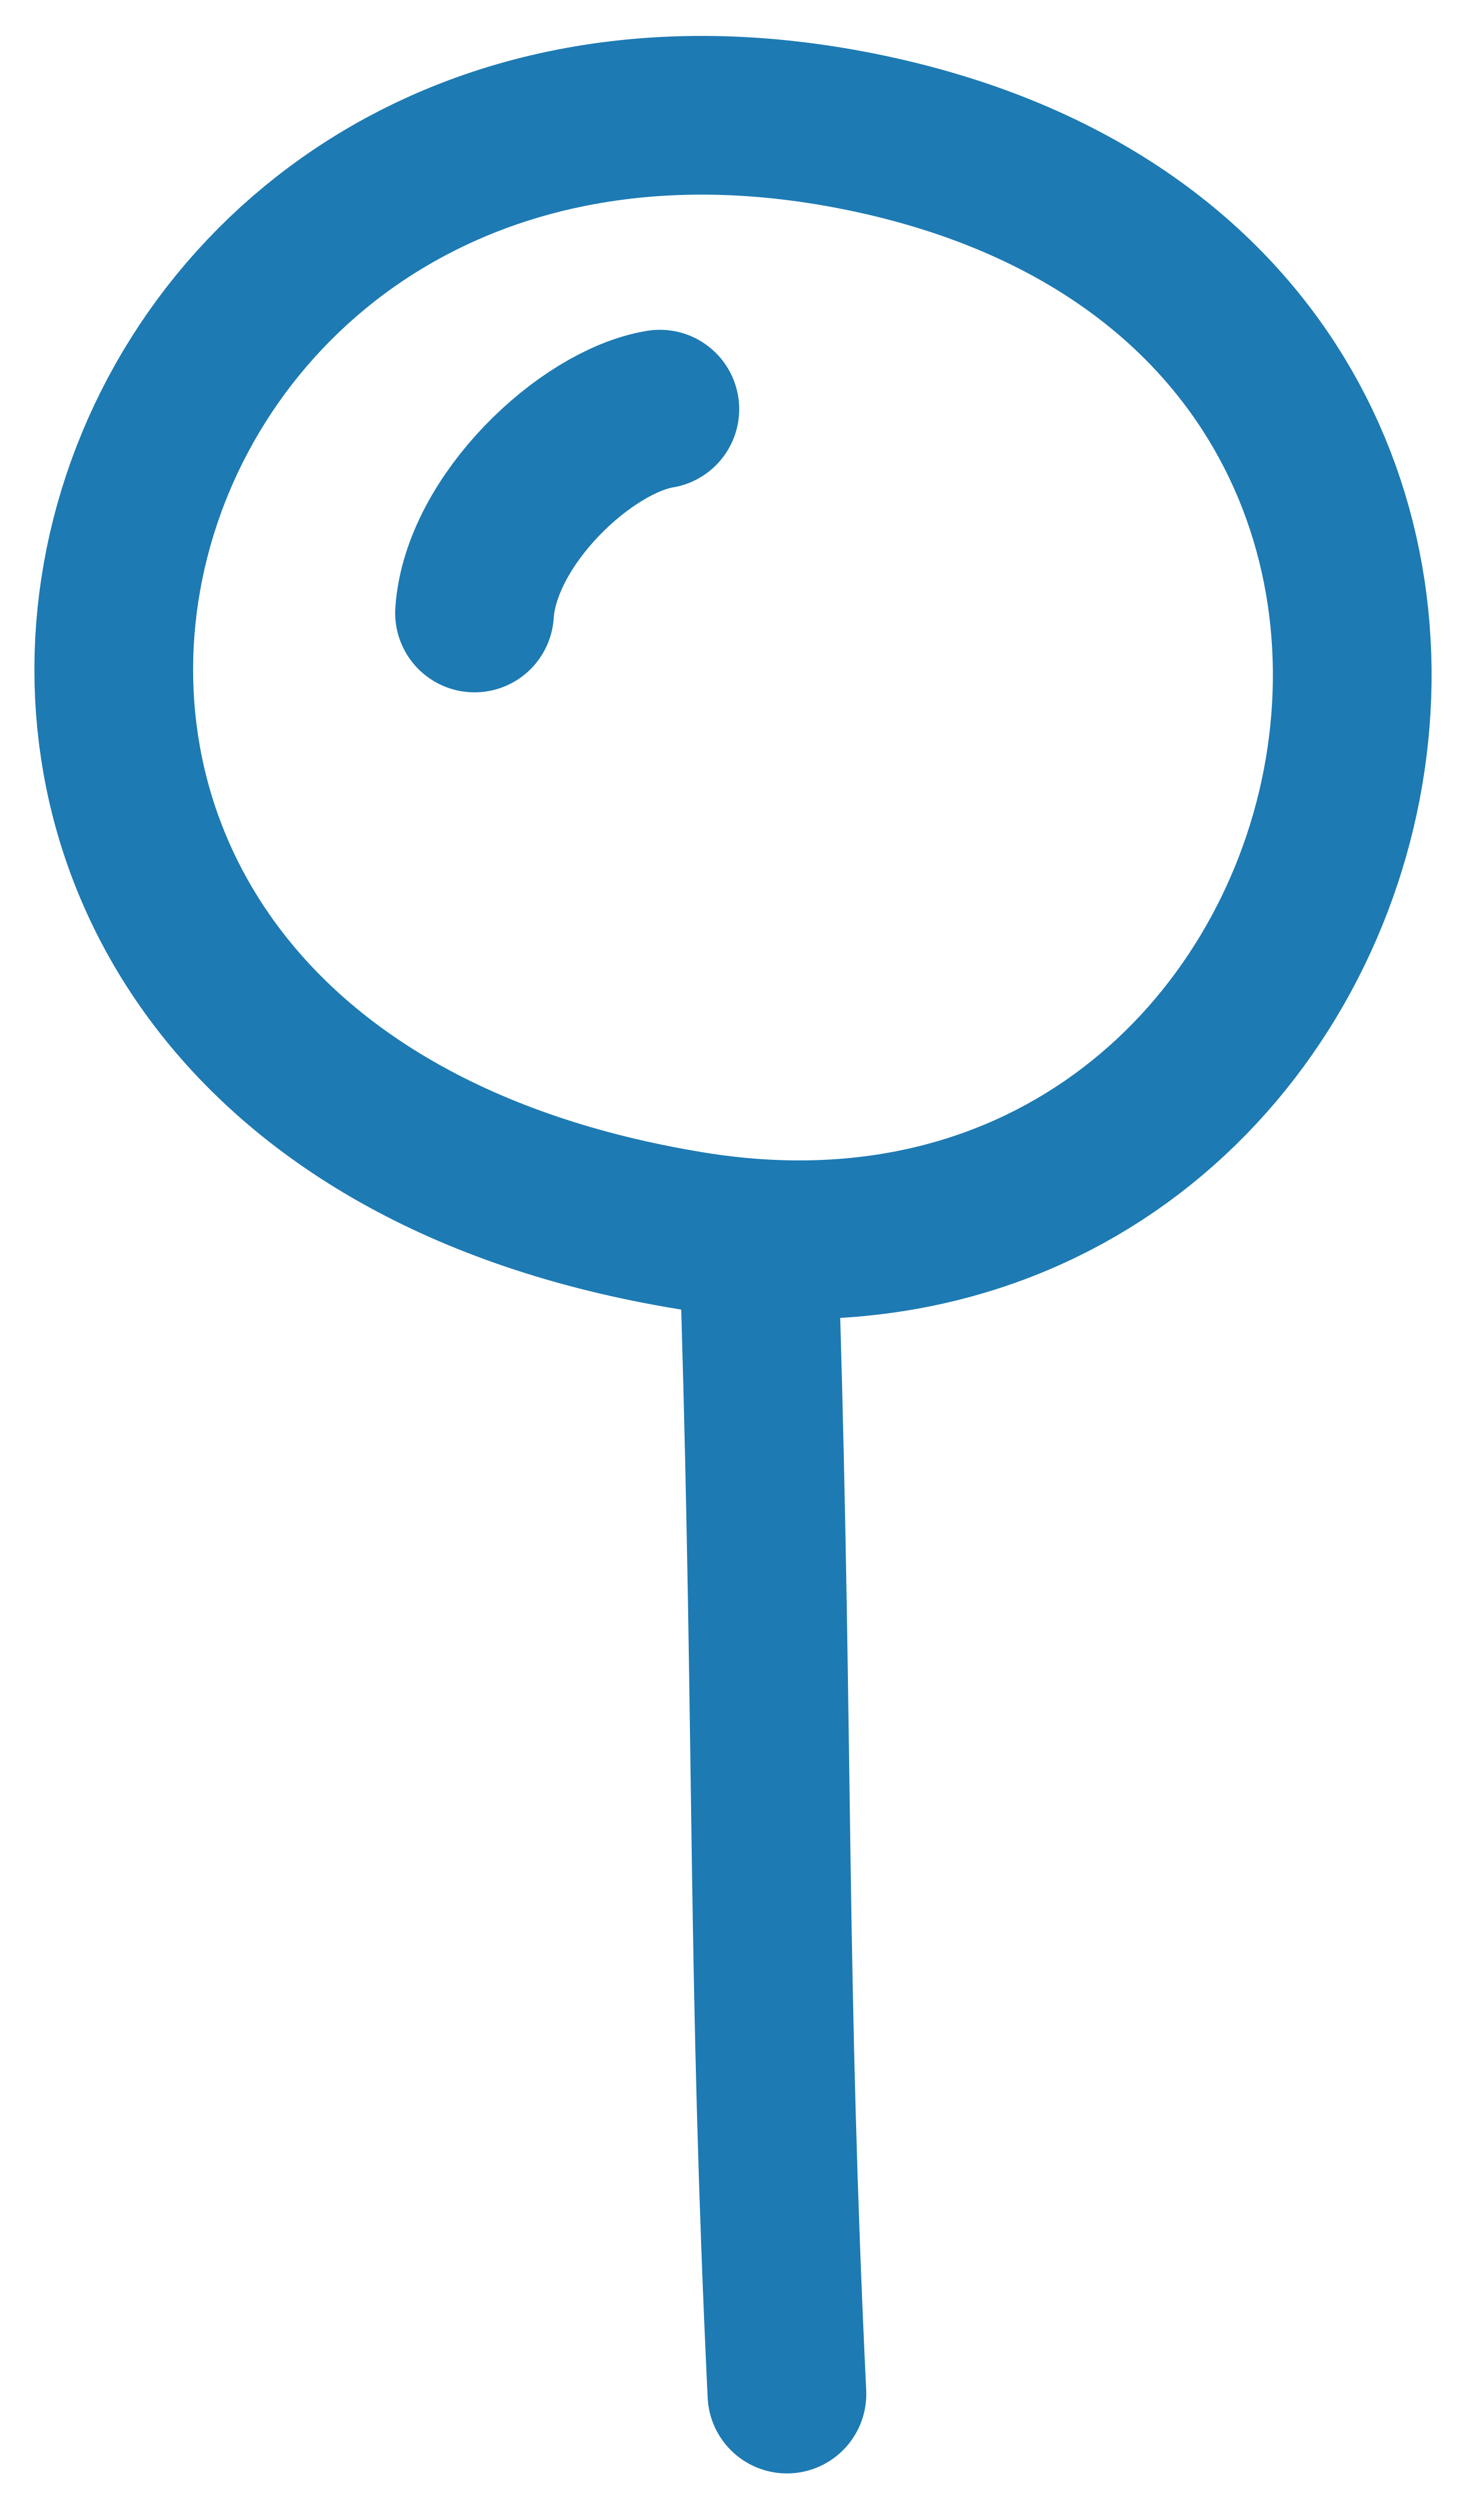 <?xml version="1.0" encoding="UTF-8"?>
<svg width="111" height="189" version="1.1" viewBox="0 0 111 189" xmlns="http://www.w3.org/2000/svg" xmlns:xlink="http://www.w3.org/1999/xlink">
    <!--Generated by IJSVG (https://github.com/iconjar/IJSVG)-->
    <g transform="scale(3)">
        <g transform="matrix(1,0,0,1,-27,-16)">
            <path fill="none" fill-rule="evenodd" stroke="none" d="M0,0.552h96v96h-96Z"></path>
            <g transform="matrix(1,0,0,1,29,18)">
                <path fill="none" fill-rule="evenodd" stroke="#1D7AB3" stroke-linecap="round" stroke-linejoin="round" stroke-width="4" d="M15.408,29.016c18.059,2.958 24.302,-23.722 4.204,-27.711c-20.395,-4.048 -27.473,23.899 -4.204,27.711v0Z"></path>
                <path fill="none" fill-rule="evenodd" stroke="#1D7AB3" stroke-linecap="round" stroke-linejoin="round" stroke-width="4" d="M17.166,30.834c0.334,11.334 0.168,17 0.668,27.5"></path>
                <path fill="none" fill-rule="evenodd" stroke="#1D7AB3" stroke-linecap="round" stroke-linejoin="round" stroke-width="4" d="M9.96,13.448c0.155,-2.335 2.802,-4.826 4.671,-5.137"></path>
            </g>
        </g>
    </g>
</svg>